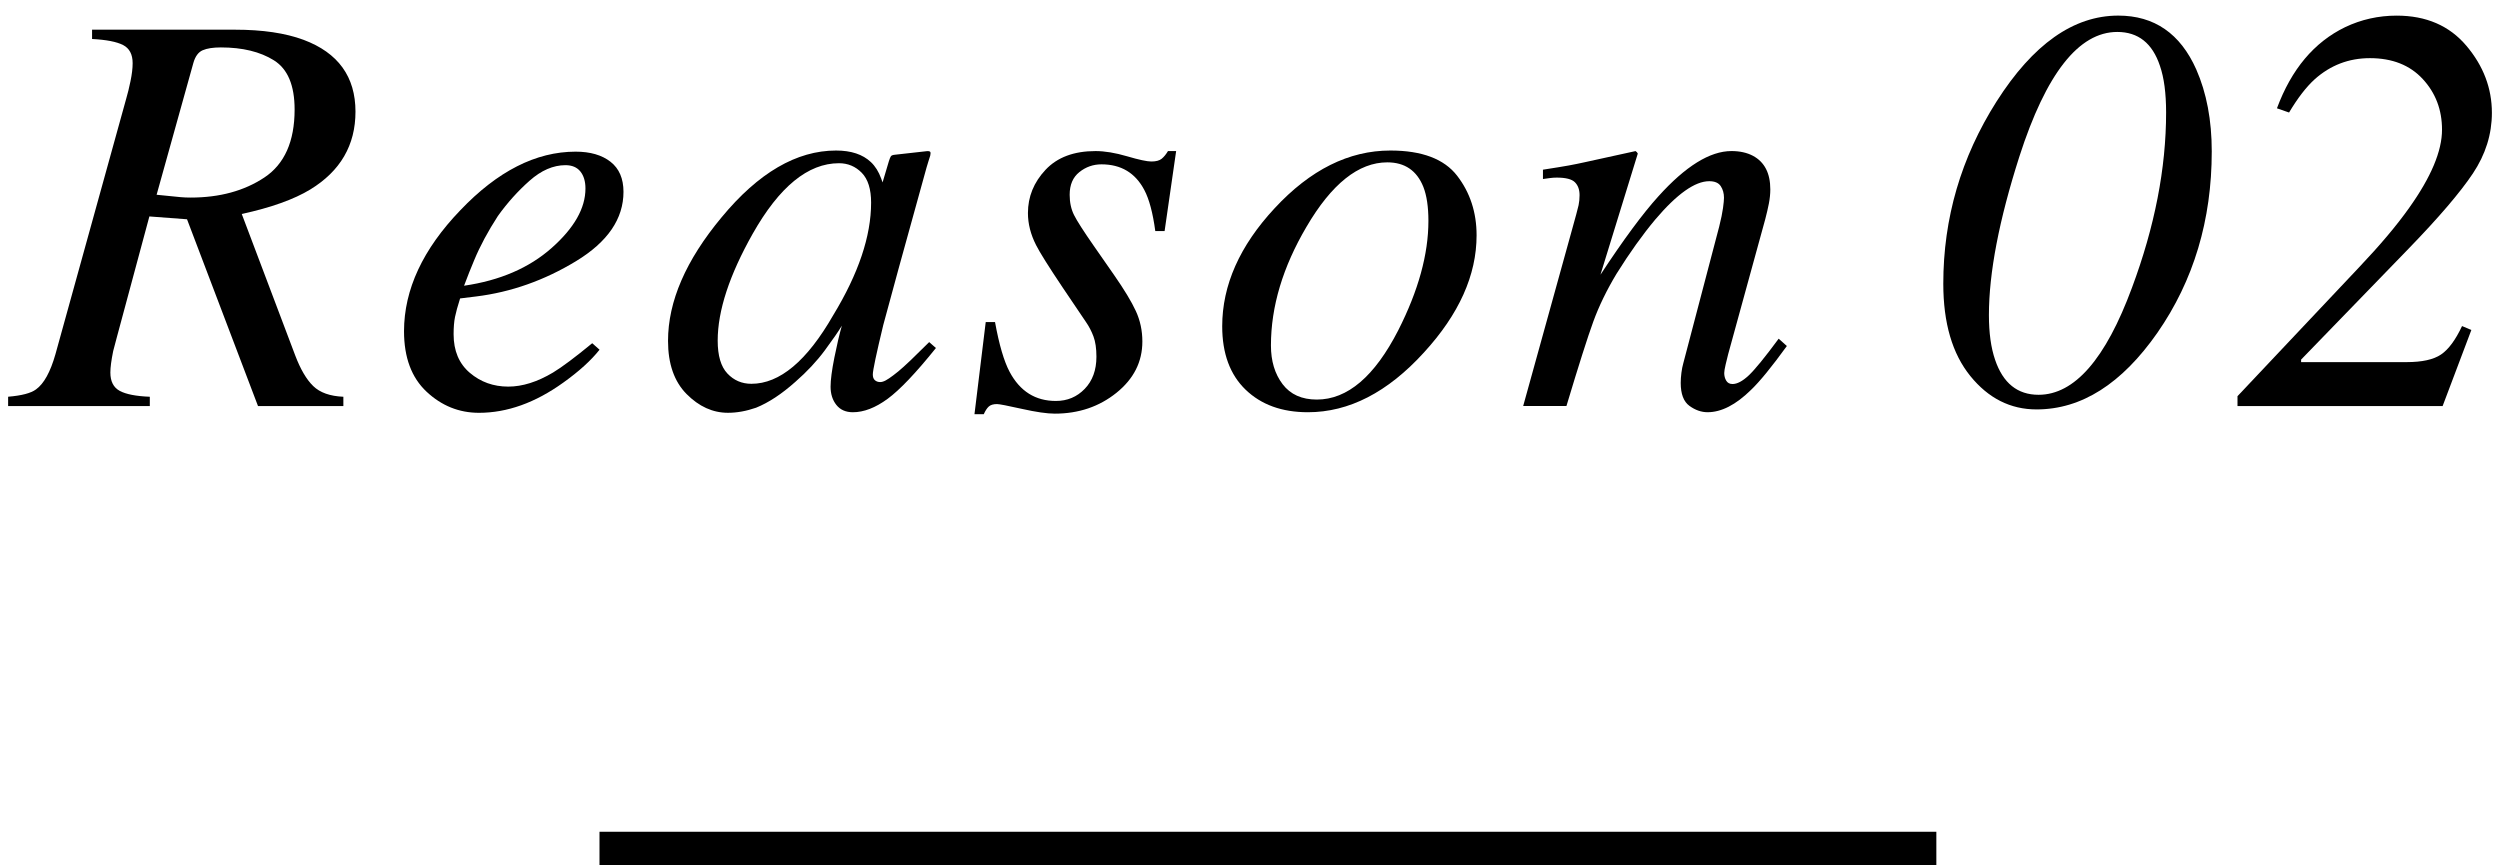 <?xml version="1.0" encoding="utf-8"?>
<!-- Generator: Adobe Illustrator 22.1.0, SVG Export Plug-In . SVG Version: 6.00 Build 0)  -->
<svg version="1.1" id="レイヤー_1" xmlns="http://www.w3.org/2000/svg" xmlns:xlink="http://www.w3.org/1999/xlink" x="0px"
	 y="0px" width="104px" height="36px" viewBox="0 0 104 36" style="enable-background:new 0 0 104 36;" xml:space="preserve">
<style type="text/css">
	.st0{fill:none;stroke:#000000;stroke-width:1.5;stroke-miterlimit:10;}
</style>
<g>
	<line class="st0" x1="80.552" y1="35.351" x2="24.939" y2="35.351"/>
	<g>
		<g>
			<path d="M0.338,16.504c0.563-0.047,0.949-0.148,1.16-0.305c0.328-0.234,0.598-0.723,0.809-1.465L5.248,4.114
				C5.311,3.903,5.371,3.655,5.43,3.371c0.059-0.285,0.088-0.532,0.088-0.743c0-0.366-0.133-0.618-0.398-0.755
				C4.854,1.737,4.424,1.653,3.83,1.622V1.235h5.948c1.142,0,2.092,0.141,2.851,0.422c1.439,0.539,2.159,1.535,2.159,2.989
				c0,1.391-0.626,2.469-1.878,3.235c-0.681,0.414-1.632,0.754-2.853,1.02l2.223,5.882c0.219,0.578,0.469,1.004,0.75,1.277
				c0.281,0.273,0.699,0.422,1.254,0.445v0.387h-3.551L7.78,9.122L6.214,9.004l-1.348,5.005c-0.059,0.21-0.111,0.409-0.158,0.597
				c-0.078,0.383-0.117,0.68-0.117,0.891c0,0.367,0.129,0.621,0.387,0.762s0.676,0.223,1.254,0.246v0.387H0.338V16.504z
				 M7.521,8.202C7.645,8.213,7.781,8.219,7.93,8.219c1.208,0,2.231-0.279,3.069-0.836c0.838-0.558,1.257-1.5,1.257-2.825
				c0-1.006-0.286-1.688-0.859-2.047c-0.572-0.359-1.31-0.538-2.211-0.538c-0.322,0-0.573,0.039-0.753,0.117
				c-0.181,0.078-0.31,0.253-0.388,0.526L6.515,8.102C7.061,8.157,7.396,8.19,7.521,8.202z"/>
			<path d="M19.152,8.744c1.547-1.623,3.145-2.435,4.793-2.435c0.609,0,1.094,0.14,1.453,0.421s0.539,0.698,0.539,1.251
				c0,1.123-0.658,2.084-1.975,2.884c-1.316,0.799-2.701,1.288-4.154,1.468l-0.668,0.082c-0.102,0.32-0.172,0.576-0.211,0.768
				s-0.059,0.432-0.059,0.721c0,0.688,0.225,1.223,0.674,1.605s0.982,0.574,1.6,0.574c0.586,0,1.207-0.195,1.863-0.586
				c0.375-0.227,0.918-0.633,1.629-1.219l0.305,0.27c-0.352,0.445-0.855,0.902-1.512,1.371c-1.164,0.836-2.332,1.254-3.504,1.254
				c-0.828,0-1.555-0.293-2.18-0.878c-0.625-0.585-0.938-1.425-0.938-2.517C16.809,12.045,17.59,10.367,19.152,8.744z
				 M22.949,10.315c0.938-0.83,1.406-1.654,1.406-2.473c0-0.296-0.07-0.532-0.211-0.708c-0.141-0.175-0.348-0.263-0.621-0.263
				c-0.508,0-1.006,0.216-1.494,0.648s-0.928,0.922-1.318,1.468c-0.414,0.639-0.742,1.251-0.984,1.835
				c-0.133,0.313-0.273,0.667-0.422,1.064C20.797,11.669,22.012,11.145,22.949,10.315z"/>
			<path d="M36.229,6.743c0.182,0.172,0.324,0.399,0.427,0.681l0.059,0.164l0.263-0.884c0.032-0.101,0.06-0.168,0.083-0.203
				c0.024-0.035,0.08-0.056,0.167-0.064l1.35-0.151c0.072,0,0.113,0.014,0.125,0.041s0.01,0.076-0.005,0.146
				c-0.034,0.102-0.059,0.181-0.076,0.24c-0.017,0.059-0.042,0.143-0.076,0.251l-1.16,4.194c-0.252,0.913-0.466,1.702-0.643,2.366
				c-0.289,1.199-0.434,1.884-0.434,2.055c0,0.109,0.029,0.188,0.088,0.239s0.131,0.076,0.217,0.076c0.07,0,0.148-0.023,0.234-0.07
				c0.086-0.047,0.191-0.117,0.314-0.211l0.209-0.164c0.066-0.055,0.14-0.119,0.222-0.193c0.083-0.074,0.181-0.166,0.296-0.275
				l0.765-0.75l0.281,0.246c-0.835,1.039-1.505,1.744-2.011,2.115s-0.987,0.557-1.445,0.557c-0.297,0-0.525-0.102-0.686-0.304
				c-0.161-0.203-0.241-0.456-0.241-0.76c0-0.28,0.053-0.684,0.158-1.21c0.105-0.525,0.209-0.968,0.311-1.327
				c-0.14,0.235-0.376,0.577-0.708,1.026s-0.739,0.885-1.223,1.308c-0.569,0.508-1.116,0.868-1.638,1.079
				c-0.406,0.141-0.796,0.211-1.17,0.211c-0.632,0-1.205-0.261-1.72-0.78c-0.515-0.52-0.772-1.257-0.772-2.212
				c0-1.642,0.742-3.354,2.227-5.138c1.532-1.854,3.12-2.78,4.762-2.78C35.407,6.262,35.889,6.422,36.229,6.743z M35.849,7.188
				c-0.261-0.266-0.577-0.398-0.948-0.398c-1.287,0-2.482,0.978-3.588,2.933c-0.971,1.721-1.457,3.204-1.457,4.447
				c0,0.626,0.134,1.082,0.403,1.367c0.269,0.286,0.602,0.429,1,0.429c1.177,0,2.311-0.95,3.402-2.852
				c1.051-1.729,1.577-3.289,1.577-4.682C36.239,7.869,36.109,7.455,35.849,7.188z"/>
			<path d="M41.006,13.399h0.387c0.172,0.945,0.375,1.637,0.609,2.074c0.43,0.805,1.07,1.207,1.922,1.207
				c0.477,0,0.877-0.168,1.201-0.504c0.324-0.336,0.486-0.781,0.486-1.336c0-0.344-0.041-0.625-0.123-0.844
				s-0.186-0.418-0.311-0.598l-0.973-1.441c-0.586-0.875-0.953-1.461-1.102-1.758c-0.227-0.445-0.34-0.891-0.34-1.336
				c0-0.68,0.244-1.279,0.732-1.799s1.182-0.779,2.08-0.779c0.383,0,0.82,0.072,1.313,0.217s0.828,0.217,1.008,0.217
				c0.195,0,0.34-0.039,0.434-0.117s0.18-0.184,0.258-0.316h0.34l-0.48,3.328h-0.387c-0.102-0.758-0.254-1.328-0.457-1.711
				c-0.375-0.711-0.969-1.066-1.781-1.066c-0.344,0-0.65,0.107-0.92,0.322s-0.404,0.529-0.404,0.943c0,0.32,0.061,0.602,0.182,0.844
				s0.396,0.672,0.826,1.289l0.832,1.195c0.43,0.617,0.734,1.121,0.914,1.512s0.27,0.813,0.27,1.266
				c0,0.844-0.359,1.555-1.078,2.133c-0.719,0.578-1.574,0.867-2.566,0.867c-0.32,0-0.777-0.066-1.371-0.199
				s-0.938-0.199-1.031-0.199c-0.156,0-0.271,0.035-0.346,0.105s-0.143,0.176-0.205,0.316h-0.387L41.006,13.399z"/>
			<path d="M60.617,7.311c0.539,0.699,0.809,1.525,0.809,2.479c0,1.656-0.73,3.281-2.191,4.875
				c-1.508,1.656-3.117,2.484-4.828,2.484c-1.078,0-1.941-0.313-2.59-0.938c-0.648-0.625-0.973-1.504-0.973-2.637
				c0-1.711,0.727-3.348,2.18-4.91c1.484-1.602,3.09-2.402,4.816-2.402C59.152,6.262,60.078,6.612,60.617,7.311z M53.357,15.983
				c0.324,0.426,0.799,0.639,1.424,0.639c1.273,0,2.402-0.961,3.387-2.883c0.836-1.648,1.254-3.164,1.254-4.547
				c0-0.586-0.07-1.059-0.211-1.418c-0.273-0.68-0.773-1.02-1.5-1.02c-1.195,0-2.316,0.895-3.363,2.684
				c-0.984,1.672-1.477,3.316-1.477,4.934C52.871,15.02,53.033,15.557,53.357,15.983z"/>
			<path d="M63.364,16.891l2.006-7.242c0.172-0.613,0.271-0.984,0.299-1.113c0.027-0.13,0.041-0.27,0.041-0.418
				c0-0.228-0.064-0.406-0.193-0.536c-0.129-0.13-0.381-0.194-0.756-0.194c-0.094,0-0.186,0.006-0.275,0.018
				s-0.189,0.025-0.299,0.041V7.059c0.504-0.078,0.863-0.137,1.077-0.176s0.444-0.086,0.692-0.141l2.083-0.457
				c0.047,0.031,0.078,0.066,0.093,0.105l-1.553,5.039c0.959-1.461,1.762-2.547,2.407-3.258c1.133-1.258,2.147-1.887,3.044-1.887
				c0.346,0,0.645,0.066,0.896,0.199c0.479,0.258,0.719,0.723,0.719,1.395c0,0.187-0.02,0.383-0.059,0.586
				c-0.04,0.203-0.09,0.422-0.152,0.656l-1.542,5.613c-0.031,0.117-0.066,0.26-0.105,0.428s-0.059,0.287-0.059,0.357
				c0,0.117,0.027,0.223,0.082,0.316s0.142,0.141,0.262,0.141c0.195,0,0.419-0.119,0.674-0.357c0.254-0.238,0.67-0.748,1.247-1.529
				l0.34,0.305c-0.628,0.867-1.126,1.477-1.494,1.828c-0.628,0.617-1.229,0.926-1.804,0.926c-0.26,0-0.512-0.088-0.754-0.264
				c-0.242-0.176-0.363-0.494-0.363-0.955c0-0.133,0.01-0.273,0.029-0.422s0.045-0.277,0.076-0.387l1.496-5.695
				c0.078-0.313,0.131-0.568,0.158-0.768s0.041-0.342,0.041-0.428c0-0.188-0.045-0.35-0.135-0.486
				c-0.09-0.137-0.25-0.205-0.479-0.205c-0.593,0-1.341,0.53-2.243,1.592c-0.53,0.633-1.068,1.386-1.614,2.26
				c-0.408,0.679-0.729,1.341-0.964,1.984s-0.608,1.815-1.119,3.516H63.364z"/>
			<path d="M91.364,2.887c0.43,0.977,0.645,2.113,0.645,3.41c0,2.859-0.754,5.375-2.262,7.547c-1.484,2.125-3.16,3.188-5.027,3.188
				c-1.086,0-2.004-0.463-2.754-1.389c-0.75-0.926-1.125-2.205-1.125-3.838c0-2.727,0.738-5.254,2.215-7.582
				c1.516-2.383,3.203-3.574,5.063-3.574C89.618,0.649,90.7,1.395,91.364,2.887z M88.69,11.969c0.946-2.539,1.42-4.969,1.42-7.289
				c0-0.805-0.086-1.453-0.258-1.945c-0.313-0.938-0.904-1.406-1.772-1.406c-1.604,0-2.961,1.727-4.073,5.18
				c-0.845,2.641-1.268,4.84-1.268,6.598c0,0.742,0.086,1.363,0.258,1.863c0.329,0.969,0.931,1.453,1.808,1.453
				C86.299,16.422,87.594,14.938,88.69,11.969z"/>
			<path d="M93.08,16.481l5.063-5.367c0.867-0.914,1.559-1.734,2.074-2.461c0.914-1.281,1.371-2.367,1.371-3.258
				c0-0.828-0.268-1.531-0.803-2.109s-1.268-0.867-2.197-0.867c-0.875,0-1.641,0.293-2.297,0.879
				c-0.352,0.32-0.707,0.781-1.066,1.383l-0.504-0.176c0.602-1.625,1.547-2.75,2.836-3.375c0.672-0.32,1.387-0.48,2.145-0.48
				c1.227,0,2.193,0.418,2.9,1.254s1.061,1.766,1.061,2.789c0,0.891-0.263,1.73-0.789,2.52c-0.526,0.789-1.417,1.832-2.674,3.129
				l-4.474,4.617v0.105h4.392c0.64,0,1.116-0.105,1.428-0.316s0.604-0.605,0.875-1.184l0.387,0.164l-1.195,3.164H93.08V16.481z"/>
		</g>
	</g>
</g>
</svg>
